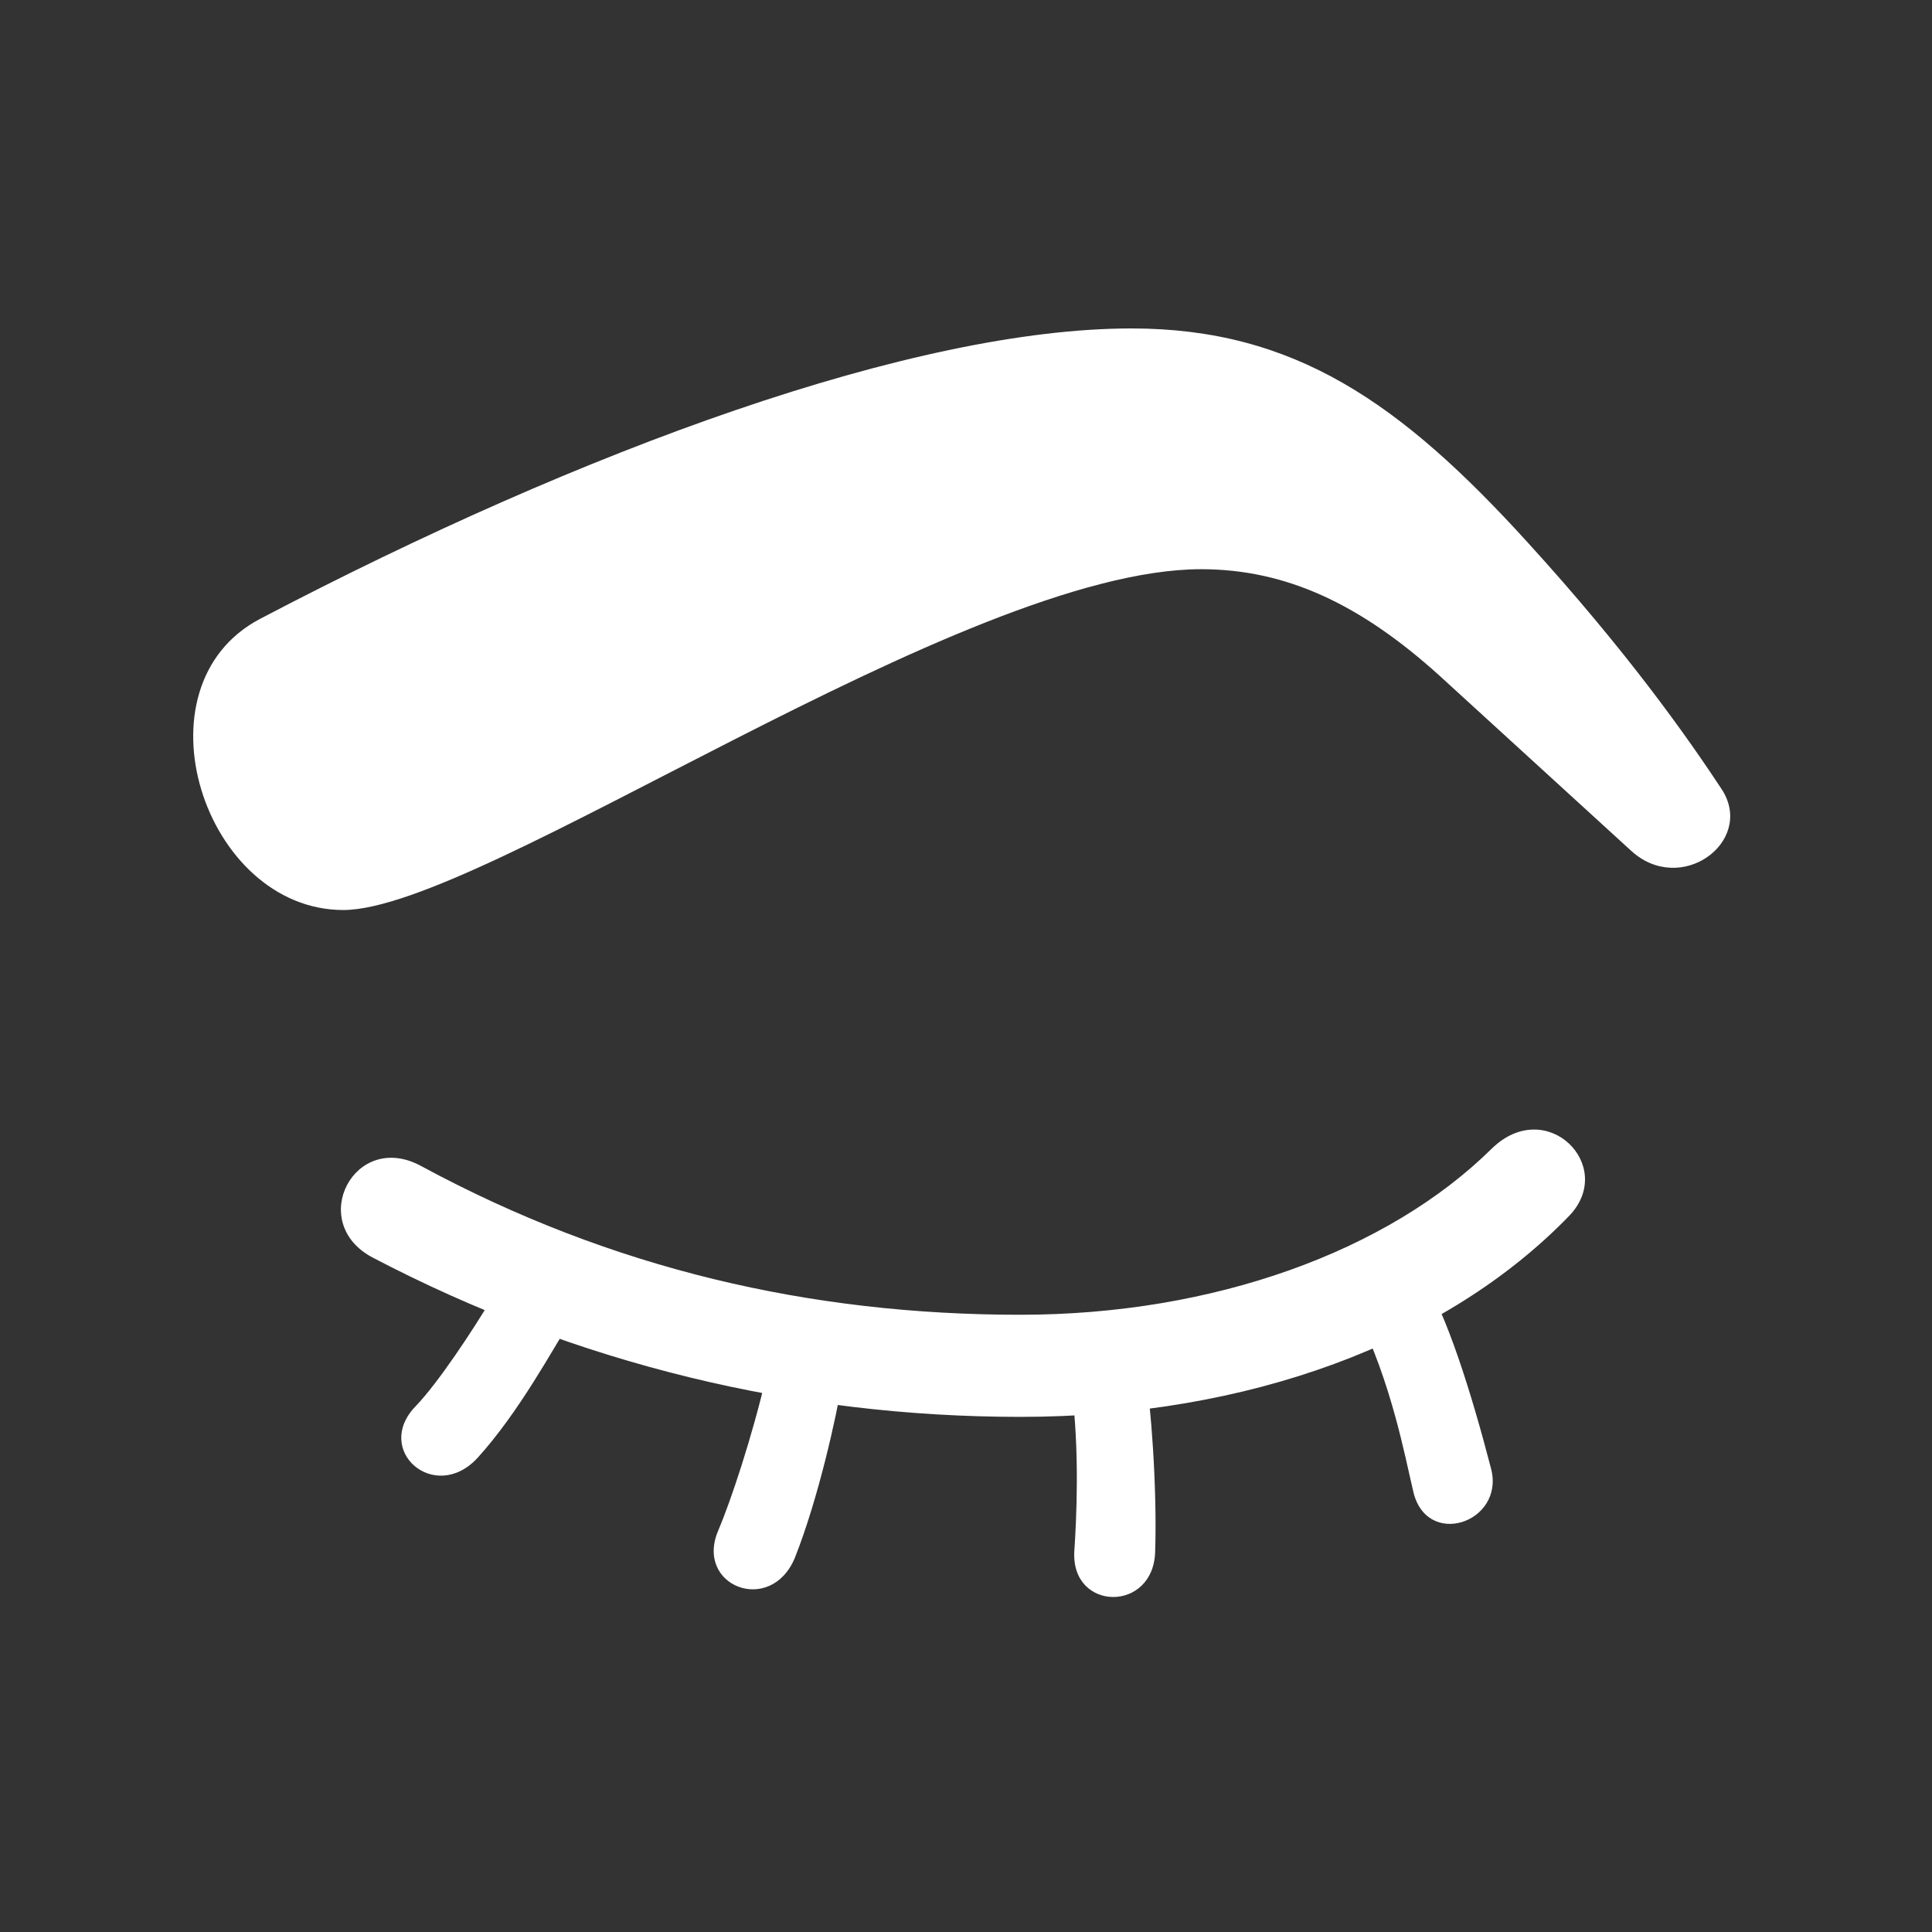 <?xml version="1.0" encoding="UTF-8"?> <svg xmlns="http://www.w3.org/2000/svg" width="100" height="100" viewBox="0 0 100 100" fill="none"><rect x="0" y="0" width="100" height="100" fill="#333333" stroke="none"/><g clip-path="url(#clip0_323_15)"><path d="M81.234 62.918C83.678 60.348 80.047 56.685 77.211 59.454C71.842 64.757 62.831 68.052 52.813 68.052C41.967 68.052 31.672 65.693 21.8 60.355C18.348 58.473 15.847 63.286 19.298 65.096C29.841 70.614 41.235 73.337 52.813 73.337C64.645 73.337 74.896 69.48 81.234 62.918ZM25.465 67.191C24.469 68.866 22.672 71.583 21.52 72.779C19.302 75.056 22.491 77.853 24.708 75.471C26.882 73.083 28.663 69.732 29.501 68.43L25.465 67.191ZM39.7 71.078C38.936 74.382 37.81 77.727 37.187 79.194C35.921 82.087 39.89 83.642 41.141 80.634C42.379 77.515 43.303 73.235 43.563 71.664L39.7 71.078ZM55.457 71.77C55.898 75.153 55.713 78.693 55.606 80.305C55.433 83.414 59.724 83.48 59.791 80.295C59.898 76.937 59.558 72.607 59.281 71.024L55.457 71.77ZM70.232 67.972C72.016 71.54 72.723 75.402 73.128 77.099C73.754 80.218 77.902 78.831 77.179 76.024C76.16 72.098 74.864 67.942 73.557 65.942L70.232 67.972Z" fill="white"></path><path d="M17.773 47.102C24.906 47.102 49.773 29.462 62.171 29.462C66.569 29.462 70.416 31.27 74.521 34.984L84.426 44.034C86.986 46.38 90.771 43.607 89.175 40.945C87.313 38.1 84.159 33.66 79.09 28.097C72.515 20.856 66.997 17 58.563 17C47.342 17 30.21 23.253 13.473 32.026C6.809 35.517 10.56 47.102 17.773 47.102Z" fill="white"></path></g><defs><clipPath id="clip0_323_15"><rect width="81" height="66" fill="white" transform="translate(10 17)"></rect></clipPath></defs></svg> 